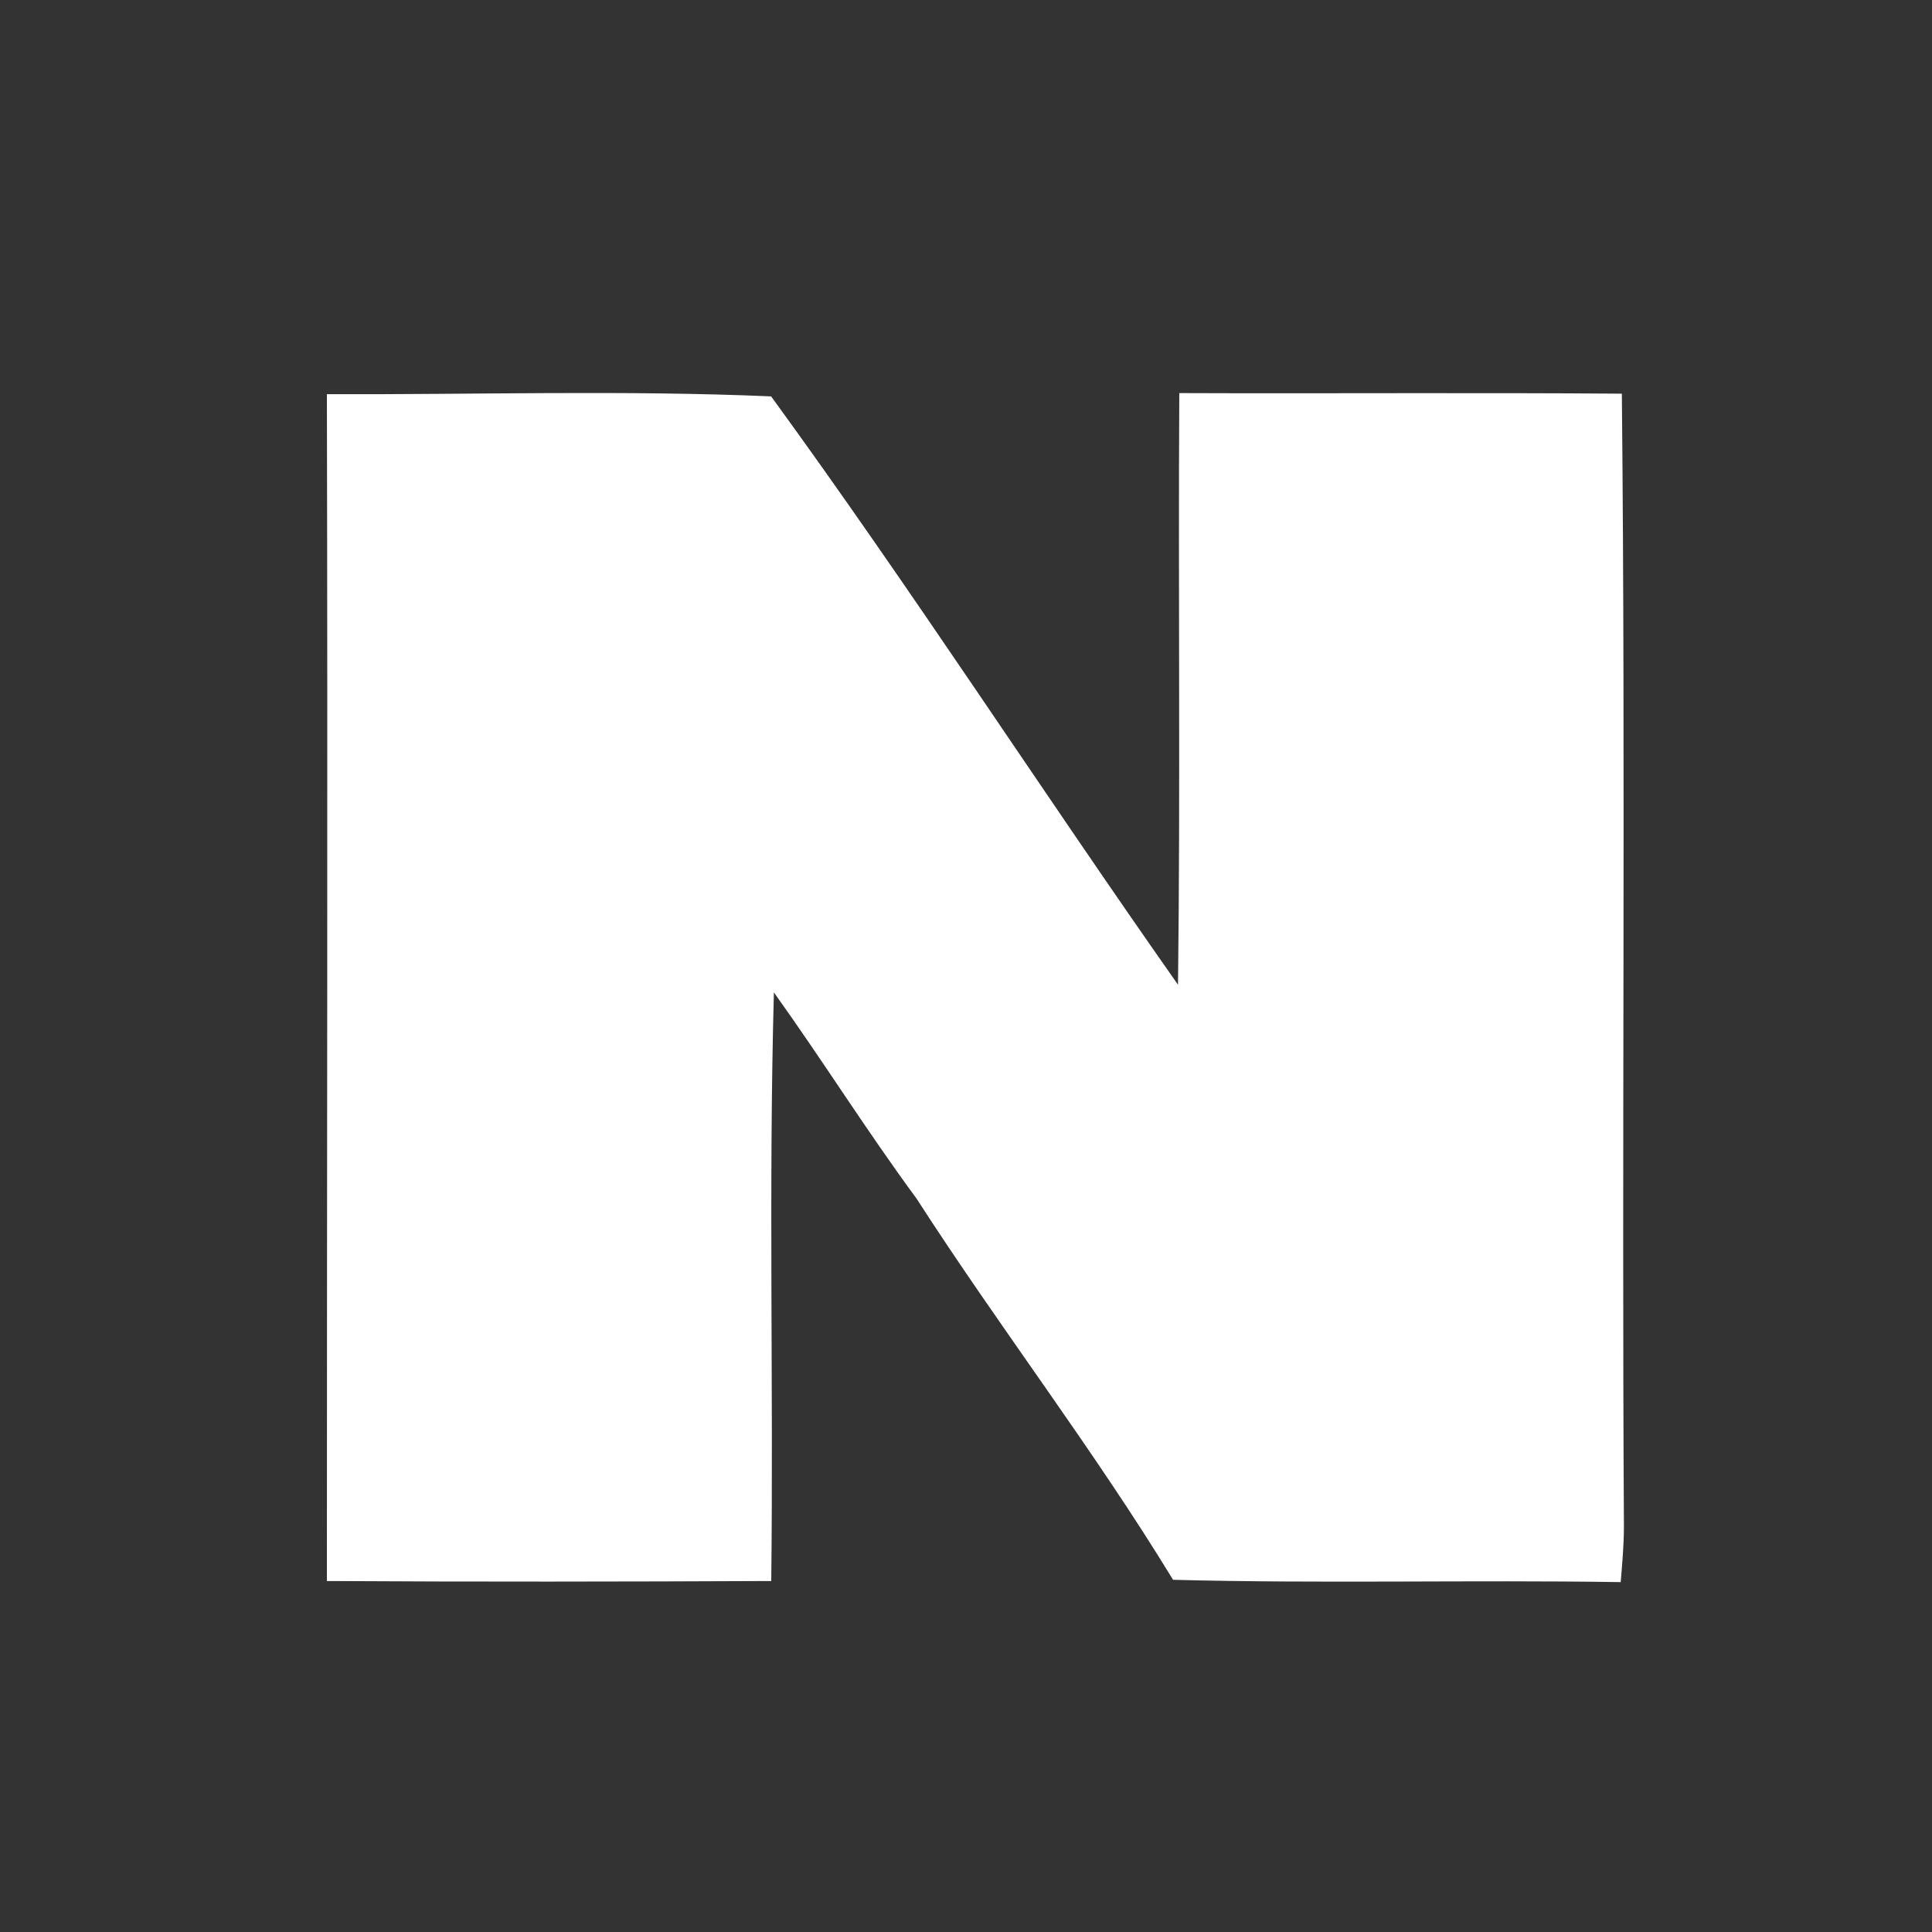 <svg xmlns="http://www.w3.org/2000/svg" width="30" height="30" viewBox="0 0 30 30">
    <rect x="0" y="0" width="30" height="30" fill="#333333" stroke="none"/>
    <defs>
        <clipPath id="2uad2gyi2a">
            <path data-name="사각형 3993" transform="translate(-.152)" style="stroke:#707070;fill:#fff" d="M0 0h30v30H0z"/>
        </clipPath>
    </defs>
    <g style="clip-path:url(#2uad2gyi2a)">
        <path data-name="패스 7212" d="M1137.7 278.4c.014 6.142 0 12.286 0 18.429 2.3.014 4.6.01 6.9 0 .035-3.046-.042-6.094.041-9.14.755 1.054 1.444 2.155 2.214 3.2 1.288 2 2.746 3.89 3.984 5.921 2.317.061 4.633 0 6.951.036.024-.289.05-.576.05-.865-.034-5.863.027-11.727-.032-17.589-2.292-.018-4.581 0-6.872-.009-.018 3.063.018 6.127-.02 9.187-2.129-3.028-4.14-6.146-6.318-9.136-2.286-.099-4.598-.026-6.898-.034z" transform="translate(-1132.624 -272.279)" style="fill:#fff"/>
    </g>
</svg>
